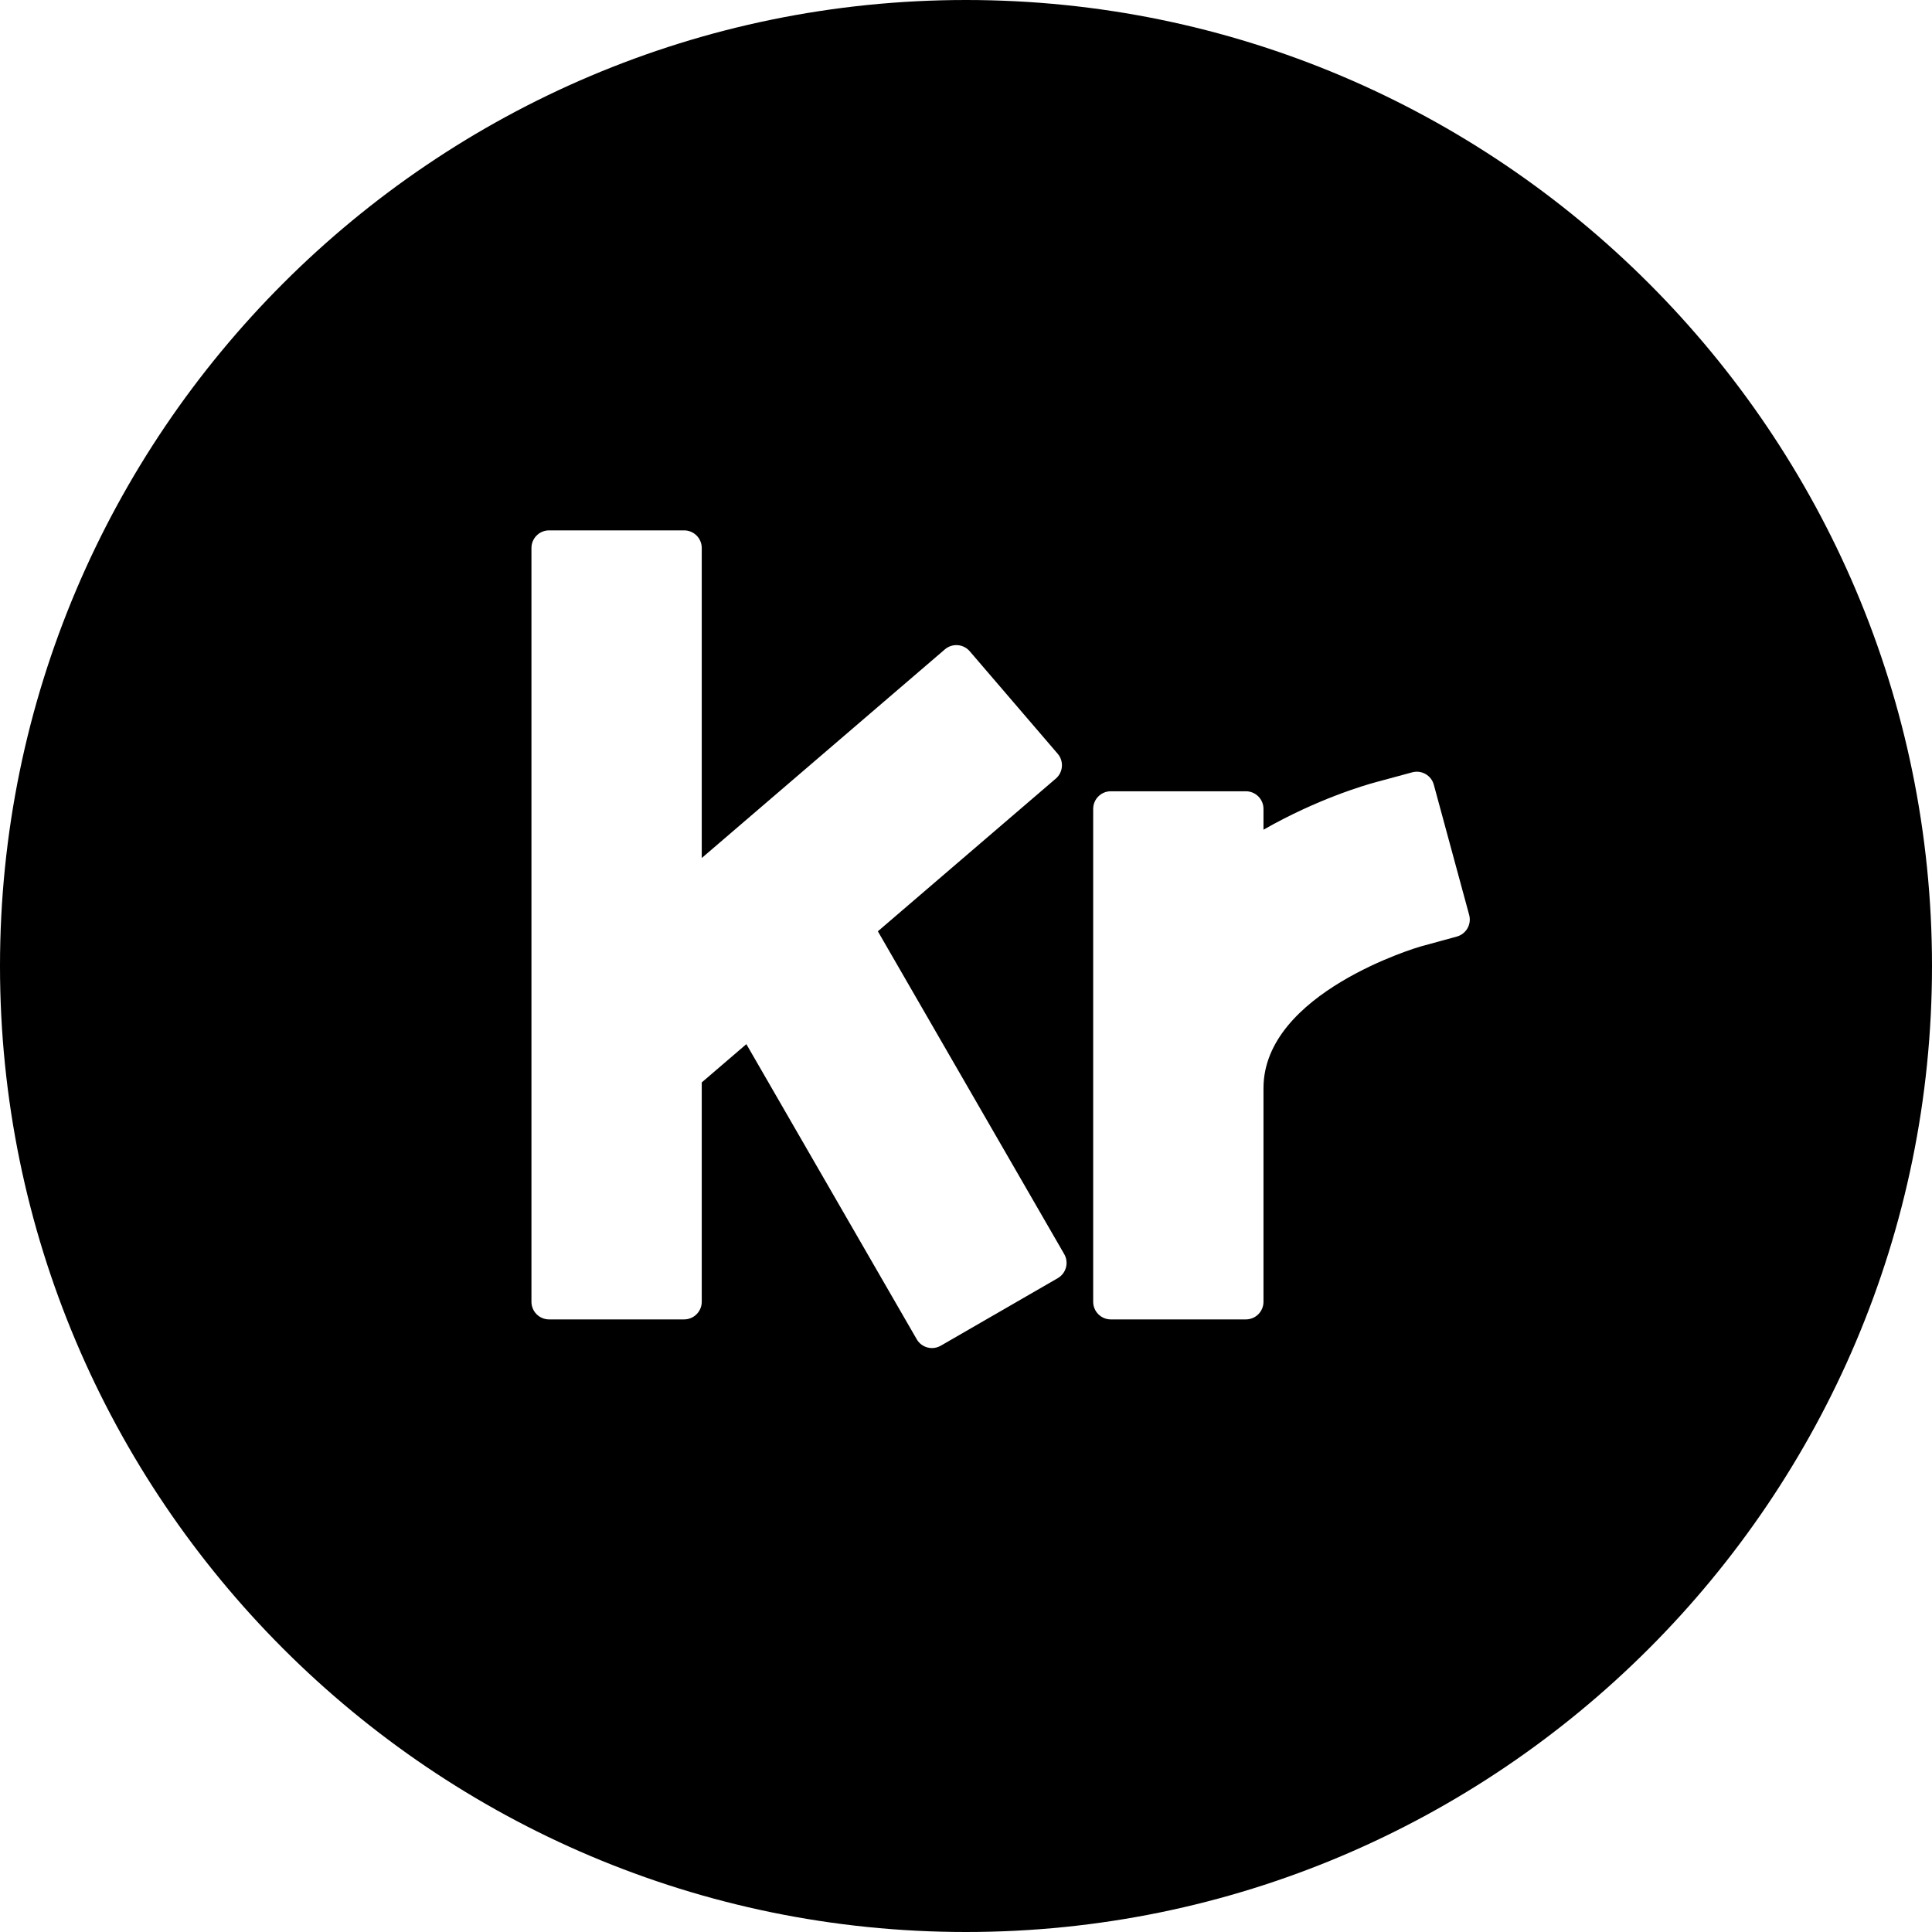 <?xml version="1.0" encoding="iso-8859-1"?>
<!-- Uploaded to: SVG Repo, www.svgrepo.com, Generator: SVG Repo Mixer Tools -->
<!DOCTYPE svg PUBLIC "-//W3C//DTD SVG 1.1//EN" "http://www.w3.org/Graphics/SVG/1.1/DTD/svg11.dtd">
<svg fill="#000000" height="800px" width="800px" version="1.1" id="Capa_1" xmlns="http://www.w3.org/2000/svg" xmlns:xlink="http://www.w3.org/1999/xlink" 
	 viewBox="0 0 329 329" xml:space="preserve">
<path d="M164.5,0C73.794,0,0,73.794,0,164.5S73.794,329,164.5,329S329,255.206,329,164.5S255.206,0,164.5,0z M180.125,217.659
	l-19.918,11.5c-0.46,0.266-0.977,0.402-1.5,0.402c-0.26,0-0.521-0.034-0.776-0.102c-0.769-0.206-1.424-0.709-1.822-1.398
	l-29.011-50.254l-7.598,6.519v37.355c0,1.657-1.343,3-3,3h-23c-1.657,0-3-1.343-3-3V93.318c0-1.657,1.343-3,3-3h23
	c1.657,0,3,1.343,3,3v52.794l41.406-35.533c0.604-0.518,1.395-0.776,2.183-0.714c0.793,0.061,1.53,0.434,2.048,1.038l14.977,17.455
	c1.079,1.257,0.935,3.151-0.322,4.23l-30.303,26.003l31.734,54.97C182.052,214.996,181.56,216.831,180.125,217.659z
	 M248.083,159.487l-6.259,1.715c-0.241,0.069-26.665,7.82-26.665,24.1v36.38c0,1.657-1.343,3-3,3h-23c-1.657,0-3-1.343-3-3v-83.936
	c0-1.657,1.343-3,3-3h23c1.657,0,3,1.343,3,3v3.546c9.153-5.233,17.298-7.598,19.051-8.073l6.274-1.699
	c1.599-0.432,3.245,0.511,3.68,2.109l6.021,22.178C250.619,157.403,249.678,159.049,248.083,159.487z"/>
</svg>